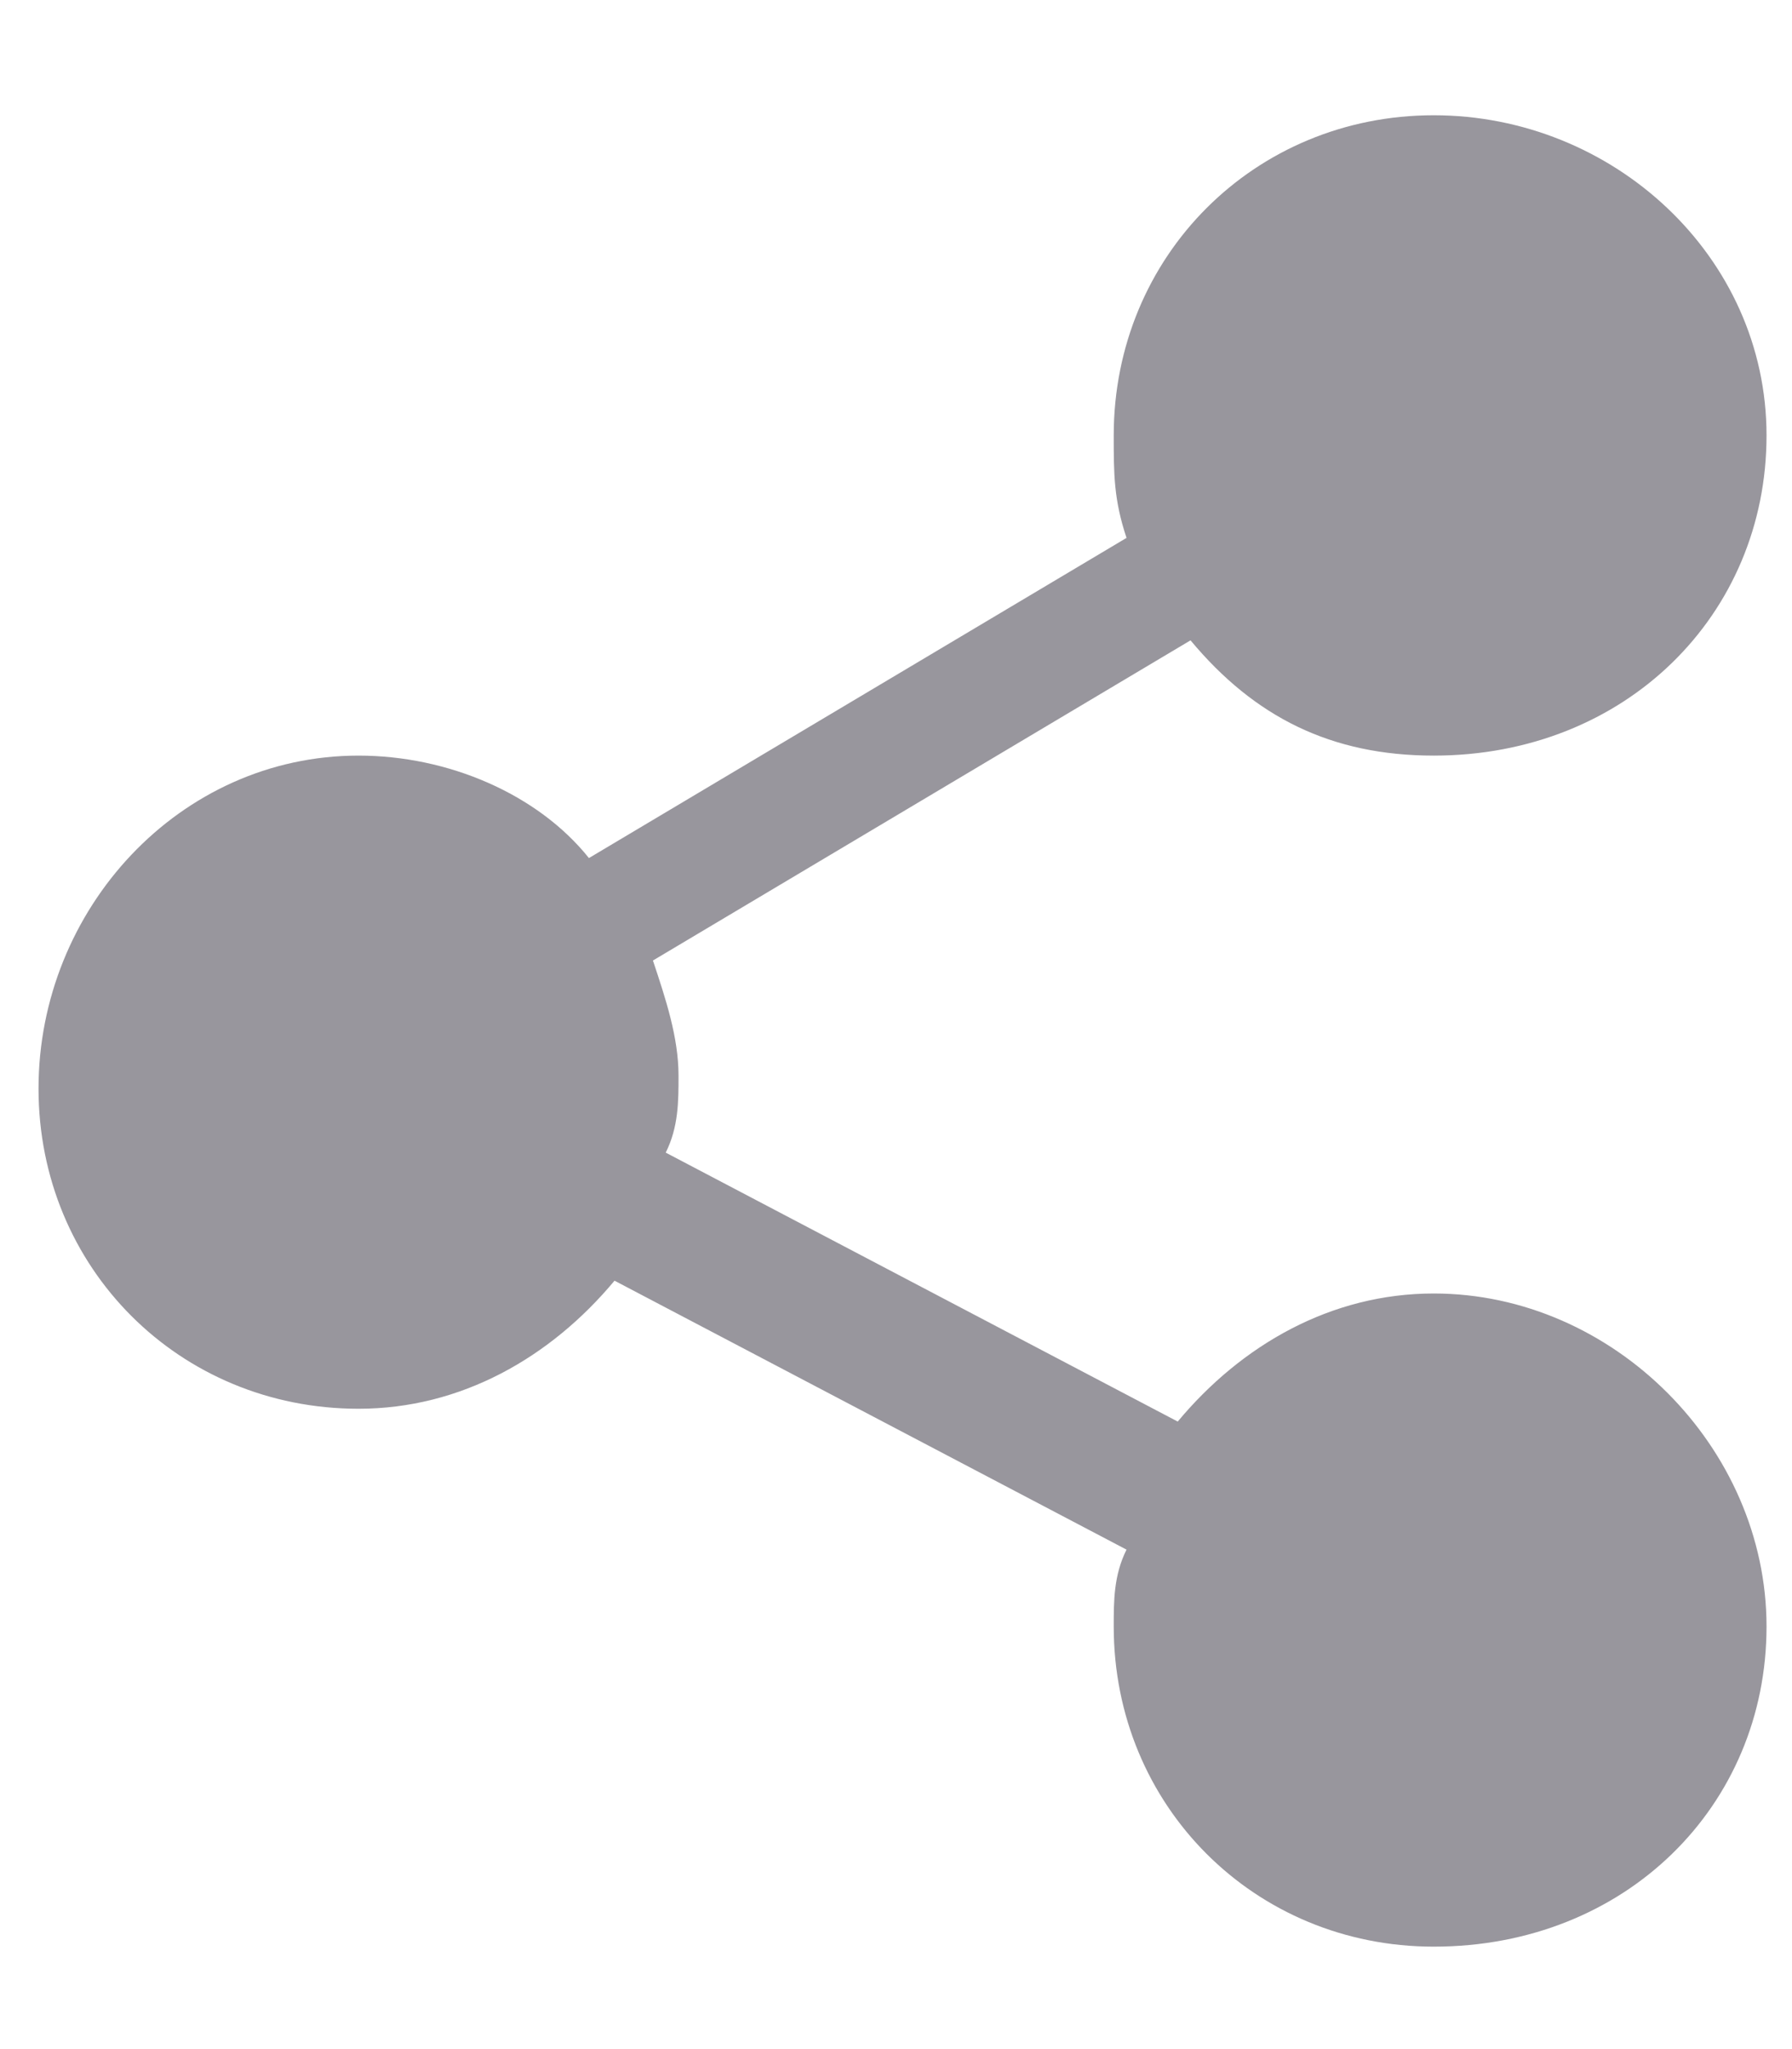 <svg width="14" height="16" viewBox="0 0 14 16" fill="none" xmlns="http://www.w3.org/2000/svg">
<path d="M13.801 12.7C13.801 14.1 12.701 15.2 11.201 15.2C9.801 15.2 8.701 14.1 8.701 12.7C8.701 12.5 8.701 12.3 8.801 12.1L4.801 10C4.301 10.6 3.601 11 2.801 11C1.401 11 0.301 9.9 0.301 8.5C0.301 7.1 1.401 5.9 2.801 5.9C3.501 5.9 4.201 6.2 4.601 6.7L8.801 4.2C8.701 3.9 8.701 3.7 8.701 3.4C8.701 2 9.801 0.9 11.201 0.9C12.601 0.9 13.801 2 13.801 3.4C13.801 4.8 12.701 5.9 11.201 5.9C10.401 5.9 9.801 5.6 9.301 5L5.101 7.5C5.201 7.8 5.301 8.1 5.301 8.4C5.301 8.6 5.301 8.8 5.201 9L9.201 11.1C9.701 10.5 10.401 10.1 11.201 10.1C12.601 10.1 13.801 11.3 13.801 12.7Z" fill="#98969D"/>
</svg>
